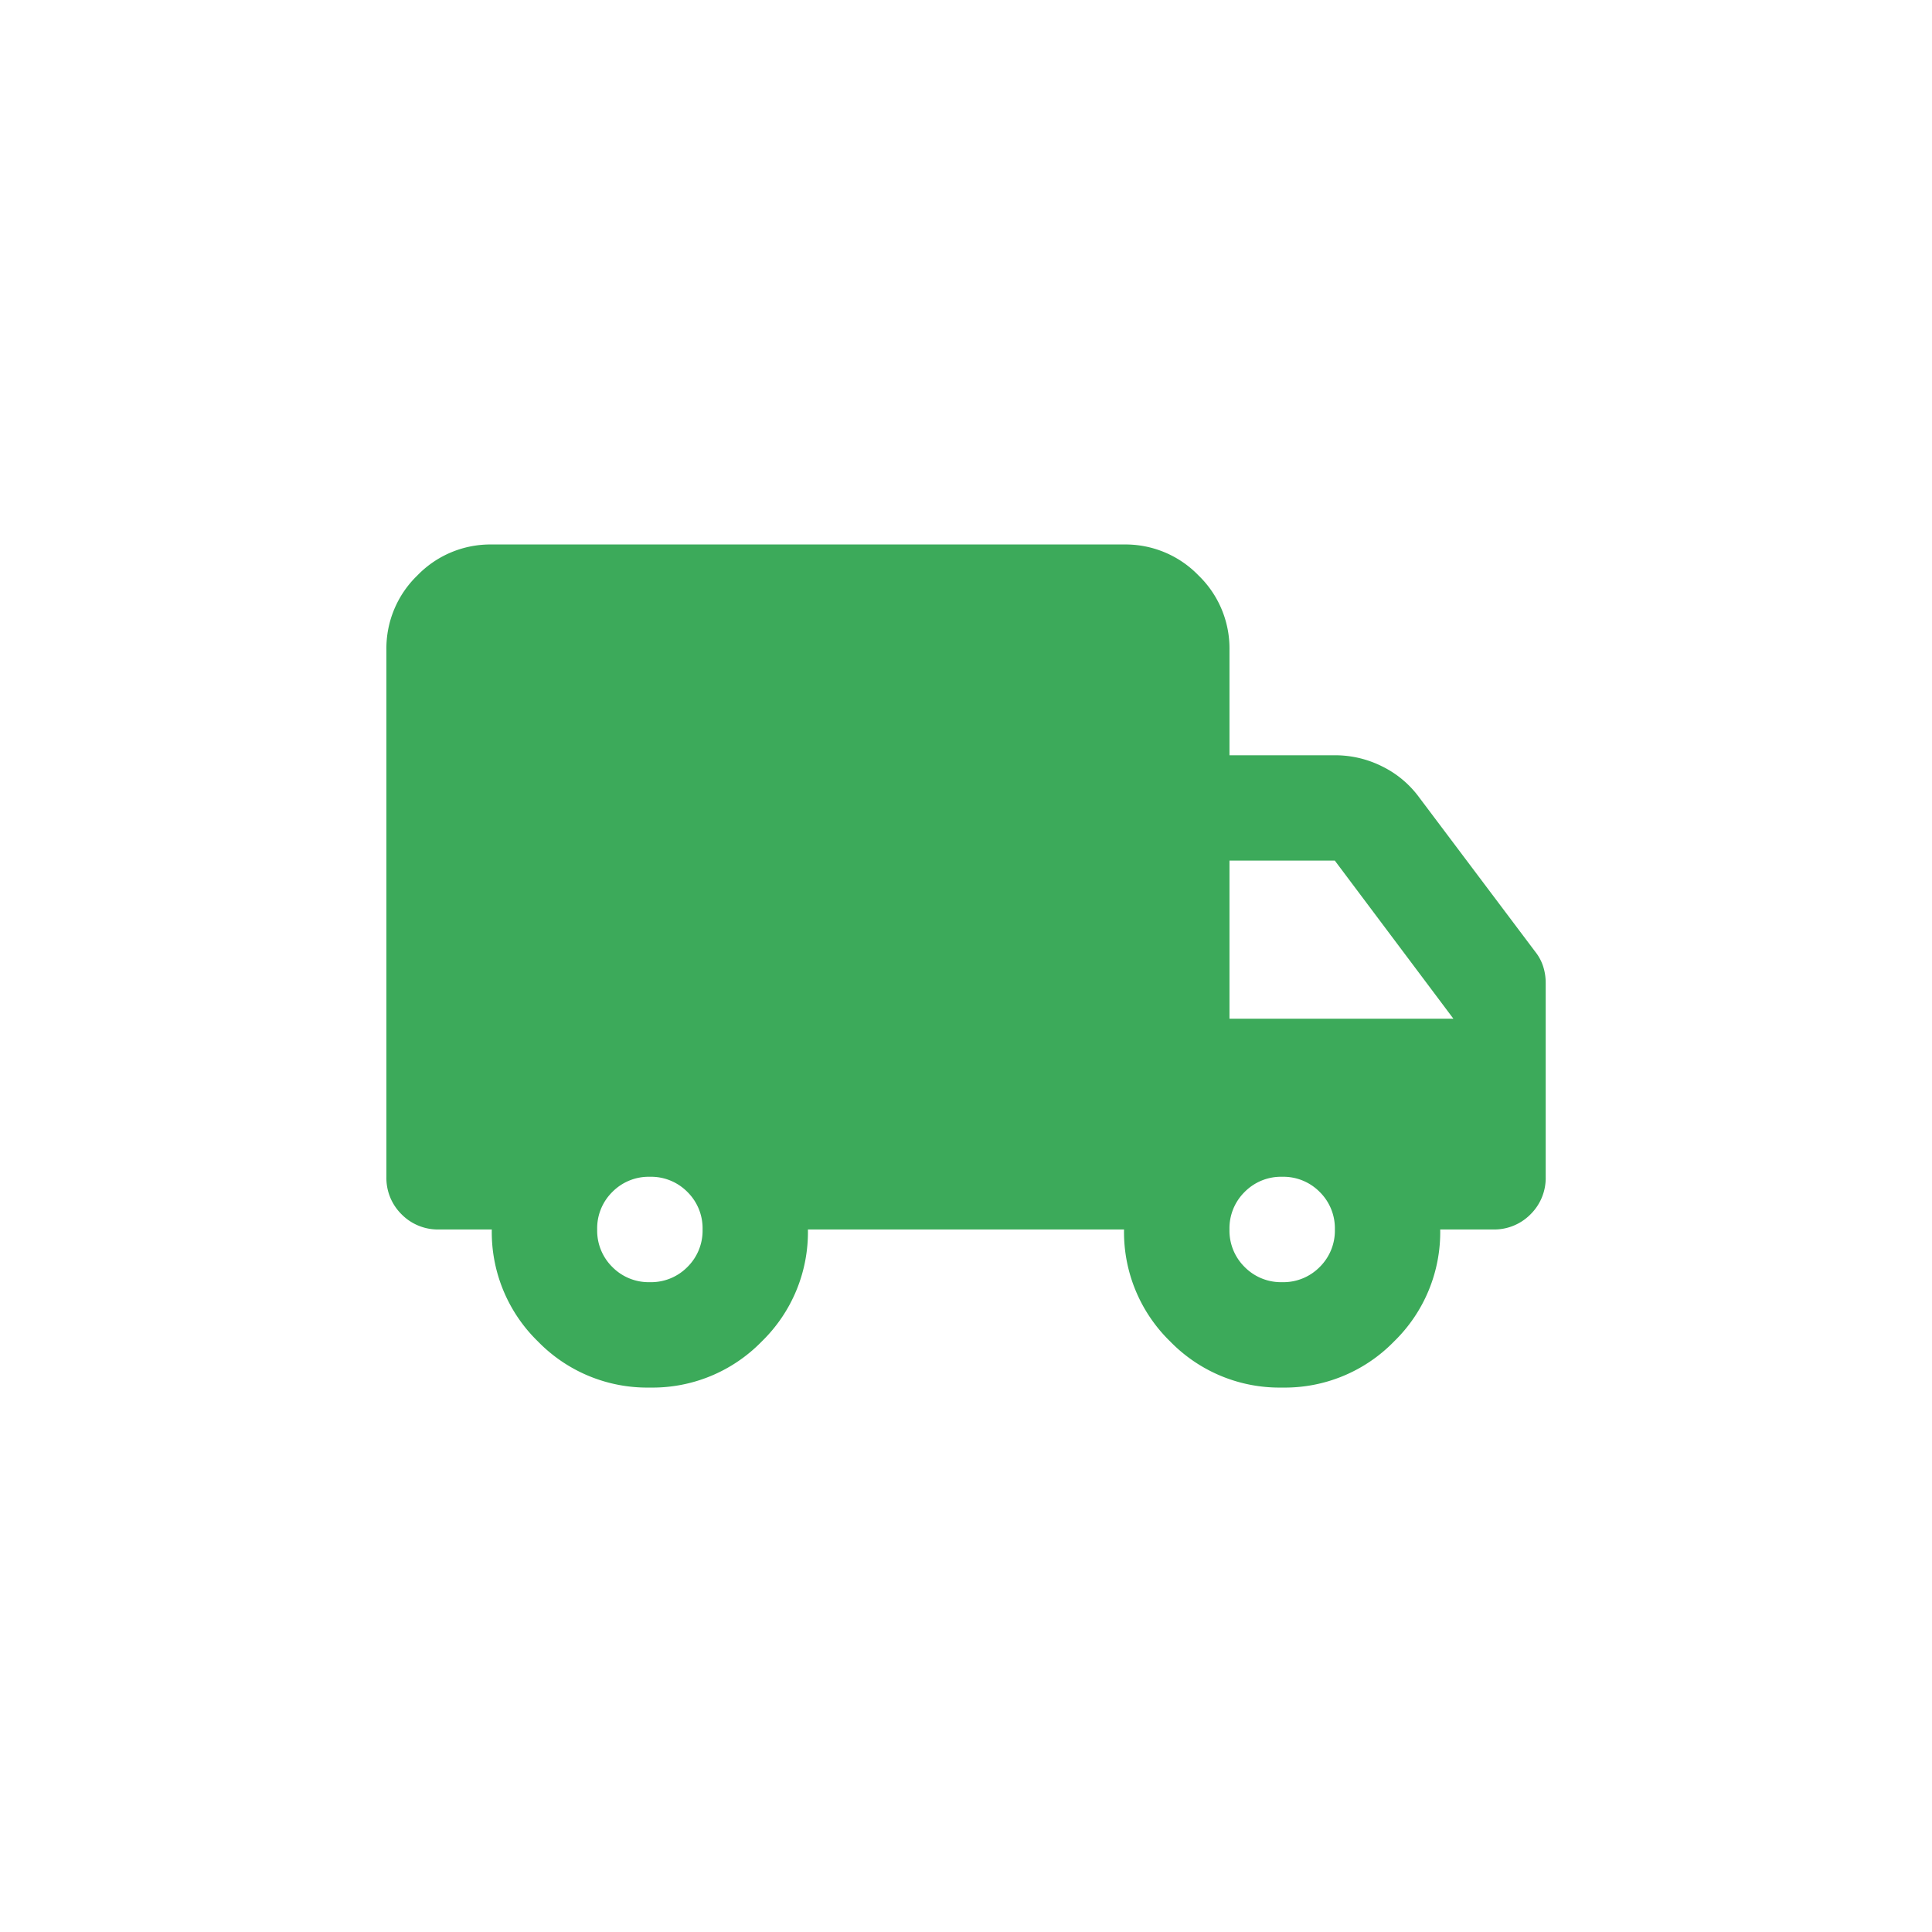 <svg xmlns="http://www.w3.org/2000/svg" width="40" height="40" viewBox="0 0 40 40">
  <g id="Group_46122" data-name="Group 46122" transform="translate(-427)">
    <rect id="Rectangle_7494" data-name="Rectangle 7494" width="40" height="40" transform="translate(427)" fill="none"/>
    <path id="local_shipping_24dp_666666_FILL1_wght400_GRAD0_opsz24" d="M45.455-782.545a3.156,3.156,0,0,1-2.318-.955,3.156,3.156,0,0,1-.955-2.318H41.091a1.056,1.056,0,0,1-.777-.314,1.056,1.056,0,0,1-.314-.777v-10.909a2.1,2.1,0,0,1,.641-1.541A2.1,2.1,0,0,1,42.182-800H55.273a2.1,2.1,0,0,1,1.541.641,2.1,2.1,0,0,1,.641,1.541v2.182h2.182a2.167,2.167,0,0,1,.982.232,2.092,2.092,0,0,1,.764.641l2.4,3.191a.966.966,0,0,1,.164.3,1.114,1.114,0,0,1,.055.354v4.009a1.056,1.056,0,0,1-.314.777,1.056,1.056,0,0,1-.777.314H61.818a3.156,3.156,0,0,1-.955,2.318,3.156,3.156,0,0,1-2.318.955,3.156,3.156,0,0,1-2.318-.955,3.156,3.156,0,0,1-.955-2.318H48.727a3.156,3.156,0,0,1-.955,2.318A3.156,3.156,0,0,1,45.455-782.545Zm0-2.182a1.056,1.056,0,0,0,.777-.314,1.056,1.056,0,0,0,.314-.777,1.056,1.056,0,0,0-.314-.777,1.056,1.056,0,0,0-.777-.314,1.056,1.056,0,0,0-.777.314,1.056,1.056,0,0,0-.314.777,1.056,1.056,0,0,0,.314.777A1.056,1.056,0,0,0,45.455-784.727Zm13.091,0a1.056,1.056,0,0,0,.777-.314,1.056,1.056,0,0,0,.314-.777,1.056,1.056,0,0,0-.314-.777,1.056,1.056,0,0,0-.777-.314,1.056,1.056,0,0,0-.777.314,1.056,1.056,0,0,0-.314.777,1.056,1.056,0,0,0,.314.777A1.056,1.056,0,0,0,58.545-784.727Zm-1.091-5.455h4.636l-2.455-3.273H57.455Z" transform="translate(395 811.273)" fill="#3caa5a"/>
  </g>
</svg>
